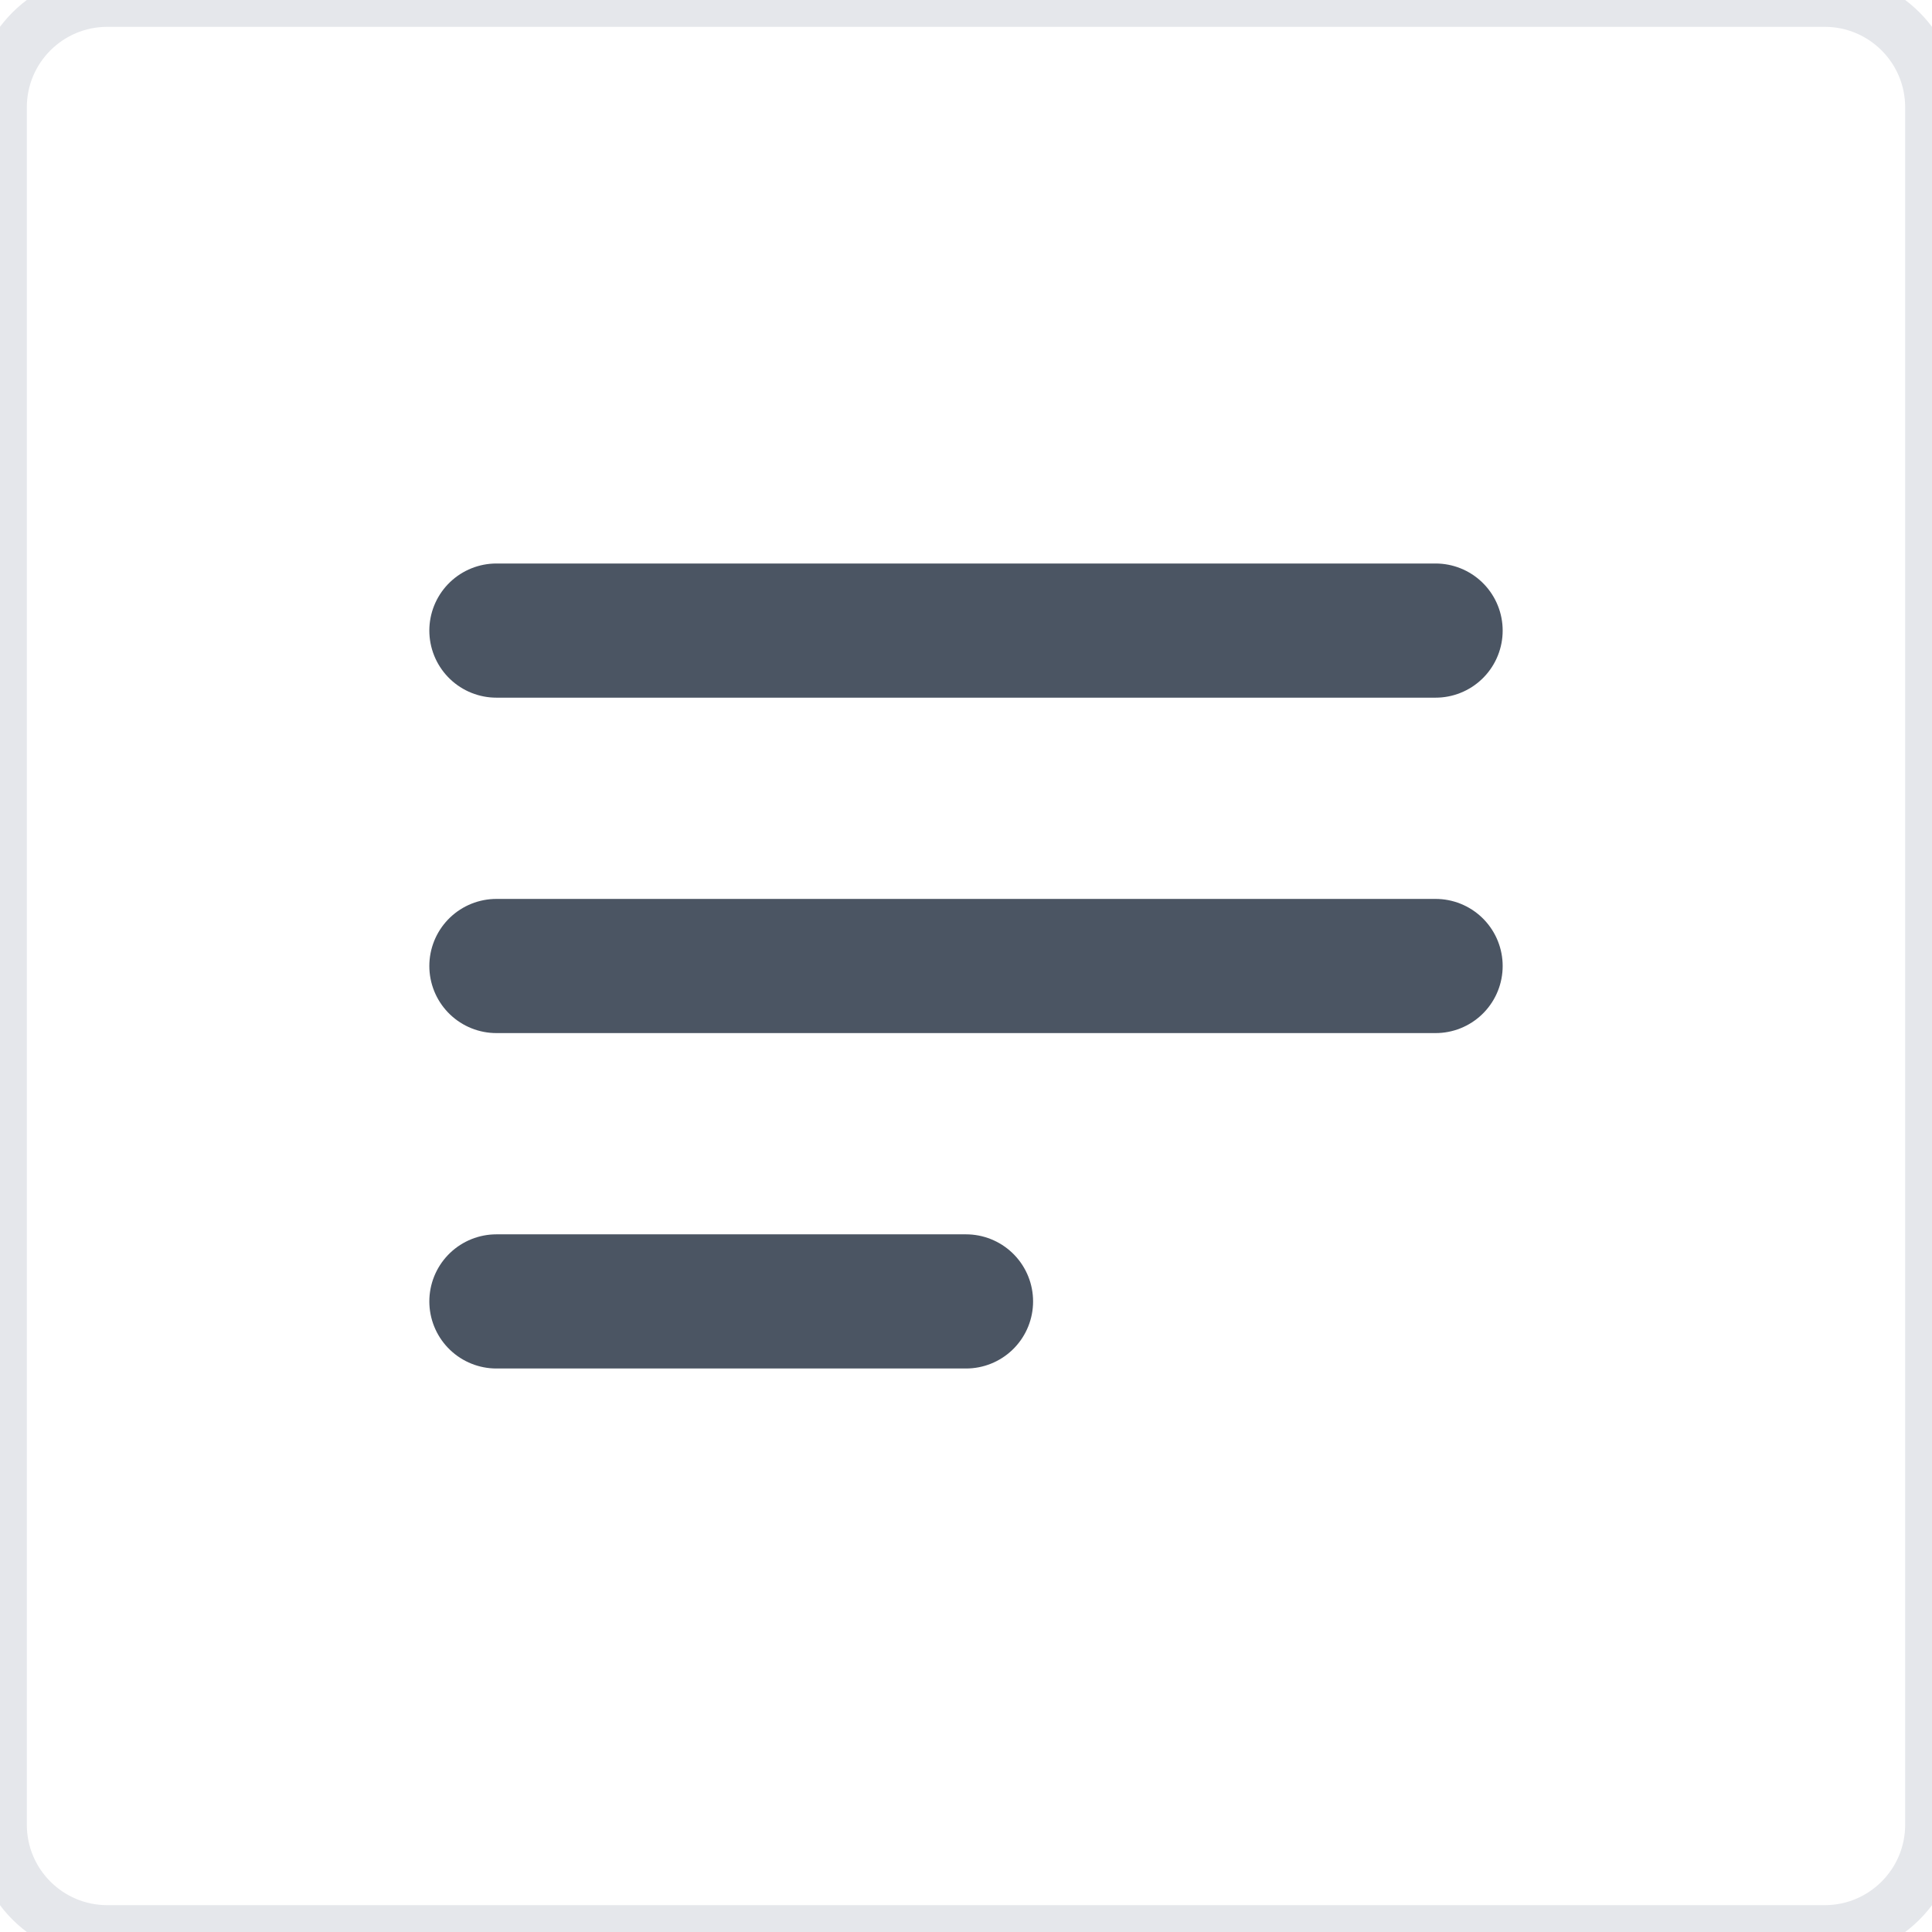 <svg width="36" height="36" viewBox="0 0 36 36" fill="none" xmlns="http://www.w3.org/2000/svg">
<path d="M0 2C0 0.895 0.895 0 2 0H34C35.105 0 36 0.895 36 2V34C36 35.105 35.105 36 34 36H2C0.895 36 0 35.105 0 34V2Z" stroke="#E5E7EB"/>
<g clip-path="url(#clip0_1_440)">
<path d="M9.25 11.75H26.75M9.25 18H26.75M9.25 24.25H18" stroke="#4B5563" stroke-width="2.5" stroke-linecap="round" stroke-linejoin="round"/>
</g>
<defs>
<clipPath id="clip0_1_440">
<path d="M8 10.5H28V25.5H8V10.5Z" fill="white"/>
</clipPath>
</defs>
</svg>
